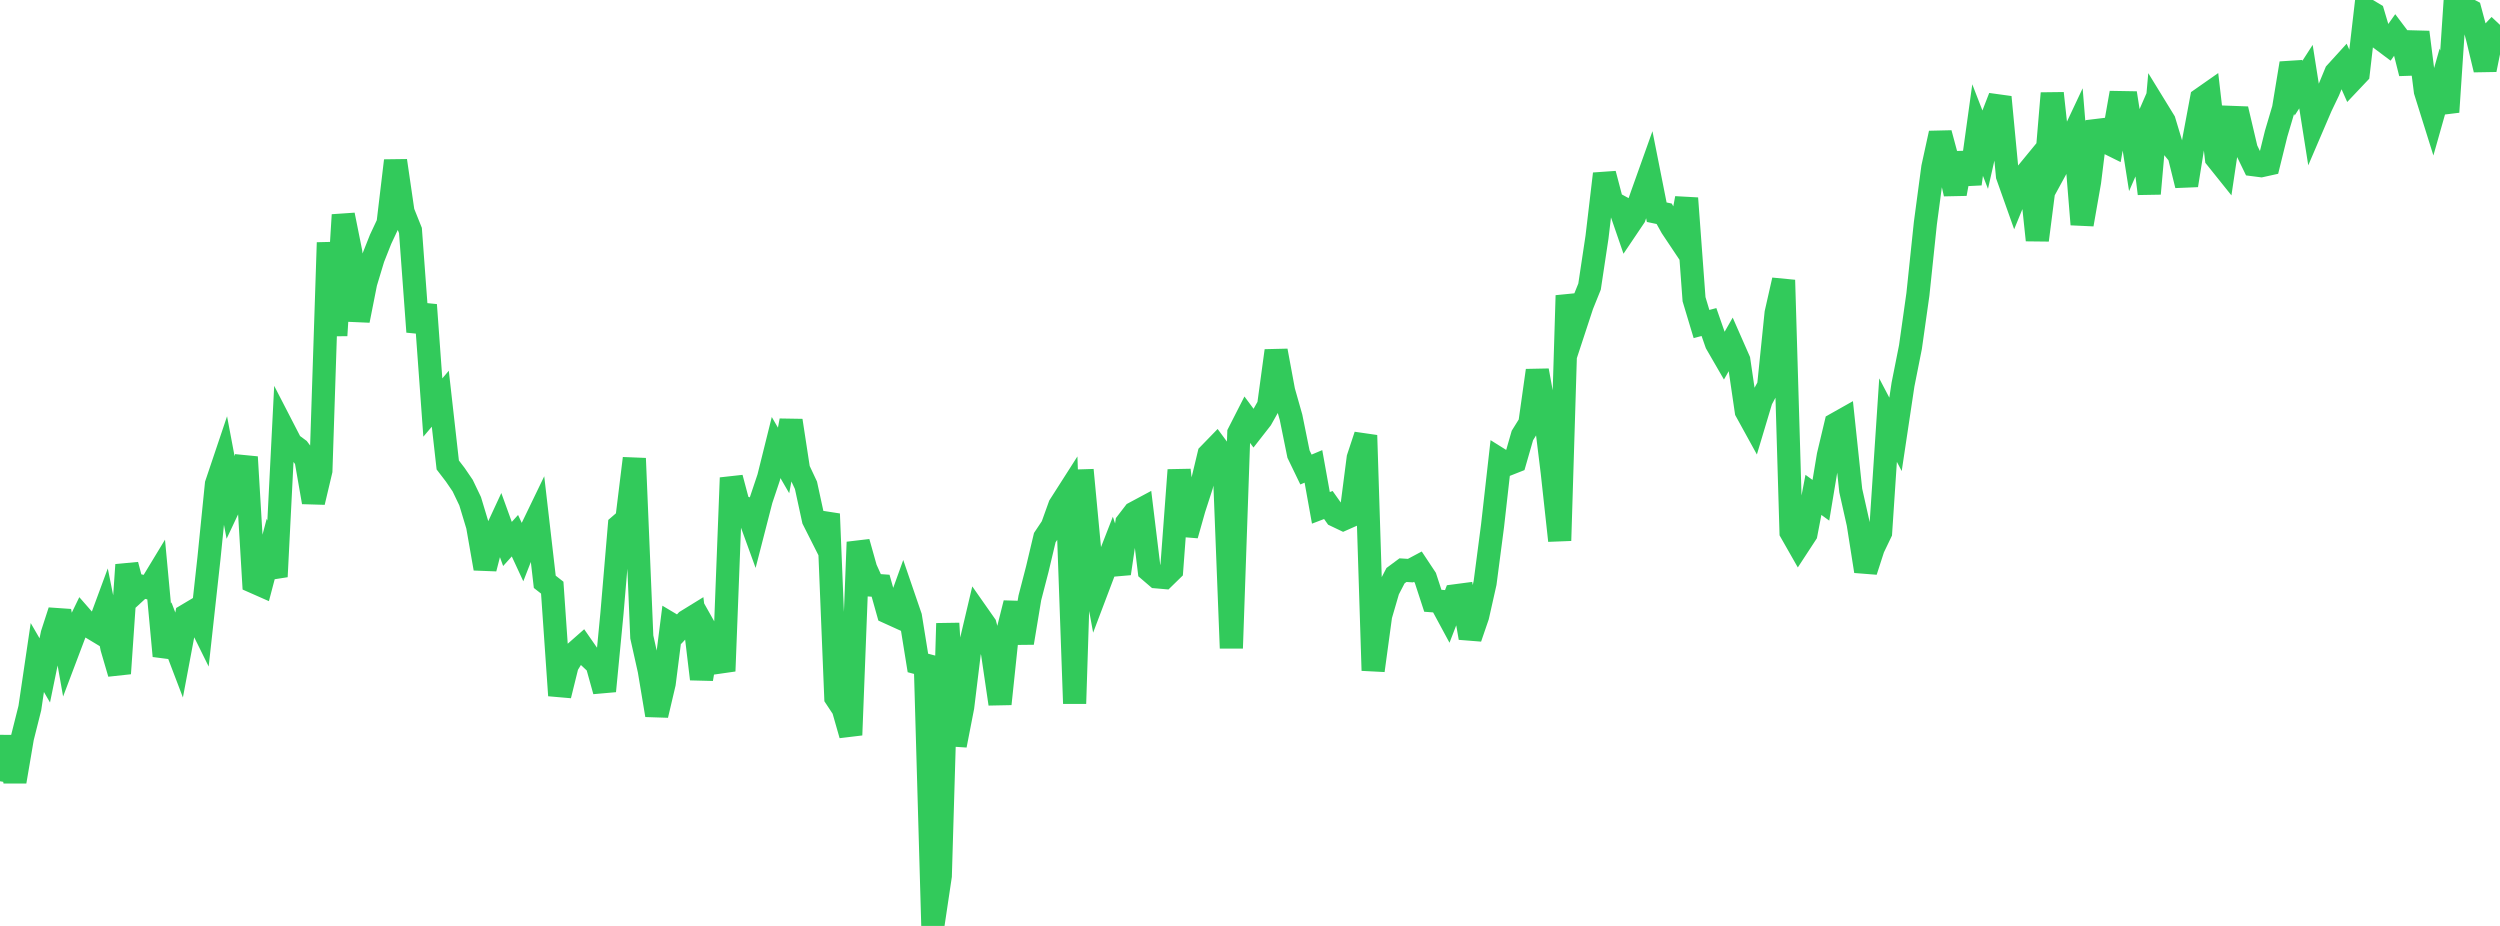 <?xml version="1.0" standalone="no"?>
<!DOCTYPE svg PUBLIC "-//W3C//DTD SVG 1.1//EN" "http://www.w3.org/Graphics/SVG/1.1/DTD/svg11.dtd">

<svg width="135" height="50" viewBox="0 0 135 50" preserveAspectRatio="none" 
  xmlns="http://www.w3.org/2000/svg"
  xmlns:xlink="http://www.w3.org/1999/xlink">


<polyline points="0.0, 42.189 0.403, 39.784 0.806, 42.207 1.209, 39.839 1.612, 38.235 2.015, 35.506 2.418, 36.201 2.821, 34.235 3.224, 32.992 3.627, 35.266 4.03, 34.201 4.433, 33.369 4.836, 33.83 5.239, 34.073 5.642, 32.982 6.045, 34.99 6.448, 36.367 6.851, 30.502 7.254, 32.031 7.657, 31.66 8.06, 31.75 8.463, 31.085 8.866, 35.421 9.269, 34.314 9.672, 35.371 10.075, 33.225 10.478, 32.985 10.881, 33.8 11.284, 30.143 11.687, 26.144 12.09, 24.946 12.493, 27.083 12.896, 26.228 13.299, 24.68 13.701, 31.417 14.104, 31.595 14.507, 30.067 14.91, 31.138 15.313, 23.181 15.716, 23.962 16.119, 24.26 16.522, 24.803 16.925, 27.118 17.328, 25.414 17.731, 13.101 18.134, 18.115 18.537, 11.606 18.94, 13.613 19.343, 17.307 19.746, 15.274 20.149, 13.941 20.552, 12.922 20.955, 12.064 21.358, 8.677 21.761, 11.441 22.164, 12.447 22.567, 17.918 22.97, 16.466 23.373, 22.007 23.776, 21.53 24.179, 25.108 24.582, 25.634 24.985, 26.224 25.388, 27.066 25.791, 28.399 26.194, 30.701 26.597, 29.129 27.0, 28.261 27.403, 29.374 27.806, 28.928 28.209, 29.797 28.612, 28.765 29.015, 27.93 29.418, 31.418 29.821, 31.733 30.224, 37.555 30.627, 35.924 31.03, 35.266 31.433, 34.911 31.836, 35.491 32.239, 35.87 32.642, 37.318 33.045, 33.131 33.448, 28.383 33.851, 28.035 34.254, 24.754 34.657, 34.397 35.06, 36.2 35.463, 38.618 35.866, 36.905 36.269, 33.733 36.672, 33.973 37.075, 33.539 37.478, 33.291 37.881, 36.667 38.284, 34.32 38.687, 35.035 39.09, 36.237 39.493, 25.802 39.896, 27.319 40.299, 27.45 40.701, 28.557 41.104, 26.991 41.507, 25.788 41.91, 24.168 42.313, 24.863 42.716, 22.712 43.119, 25.346 43.522, 26.205 43.925, 28.062 44.328, 28.86 44.731, 27.752 45.134, 37.669 45.537, 38.279 45.94, 39.69 46.343, 29.276 46.746, 30.71 47.149, 31.601 47.552, 31.629 47.955, 33.063 48.358, 33.246 48.761, 32.126 49.164, 33.302 49.567, 35.8 49.97, 35.907 50.373, 50.0 50.776, 47.3 51.179, 33.664 51.582, 40.248 51.985, 38.179 52.388, 34.873 52.791, 33.166 53.194, 33.741 53.597, 35.27 54.0, 38.011 54.403, 34.177 54.806, 32.57 55.209, 34.715 55.612, 32.286 56.015, 30.731 56.418, 29.033 56.821, 28.428 57.224, 27.306 57.627, 26.675 58.03, 37.991 58.433, 25.381 58.836, 29.651 59.239, 31.846 59.642, 30.782 60.045, 29.748 60.448, 30.969 60.851, 28.23 61.254, 27.706 61.657, 27.49 62.06, 30.803 62.463, 31.149 62.866, 31.184 63.269, 30.79 63.672, 25.383 64.075, 28.899 64.478, 27.473 64.881, 26.228 65.284, 24.544 65.687, 24.129 66.09, 24.674 66.493, 35.002 66.896, 23.384 67.299, 22.593 67.701, 23.135 68.104, 22.619 68.507, 21.902 68.91, 18.94 69.313, 21.112 69.716, 22.533 70.119, 24.52 70.522, 25.355 70.925, 25.185 71.328, 27.424 71.731, 27.27 72.134, 27.84 72.537, 28.032 72.94, 27.853 73.343, 24.73 73.746, 23.51 74.149, 36.207 74.552, 33.246 74.955, 31.864 75.358, 31.087 75.761, 30.788 76.164, 30.814 76.567, 30.599 76.97, 31.207 77.373, 32.442 77.776, 32.472 78.179, 33.218 78.582, 32.174 78.985, 32.121 79.388, 34.445 79.791, 33.271 80.194, 31.479 80.597, 28.397 81.0, 24.824 81.403, 25.076 81.806, 24.917 82.209, 23.517 82.612, 22.869 83.015, 20.008 83.418, 22.213 83.821, 25.506 84.224, 29.193 84.627, 15.958 85.03, 17.702 85.433, 16.475 85.836, 15.476 86.239, 12.799 86.642, 9.387 87.045, 10.922 87.448, 11.14 87.851, 12.312 88.254, 11.714 88.657, 10.556 89.06, 9.427 89.463, 11.459 89.866, 11.544 90.269, 12.269 90.672, 12.872 91.075, 10.706 91.478, 16.157 91.881, 17.498 92.284, 17.39 92.687, 18.544 93.09, 19.241 93.493, 18.537 93.896, 19.453 94.299, 22.204 94.701, 22.935 95.104, 21.591 95.507, 20.844 95.91, 16.907 96.313, 15.126 96.716, 28.735 97.119, 29.443 97.522, 28.826 97.925, 26.723 98.328, 27.015 98.731, 24.593 99.134, 22.9 99.537, 22.673 99.94, 26.487 100.343, 28.283 100.746, 30.845 101.149, 29.598 101.552, 28.758 101.955, 22.687 102.358, 23.455 102.761, 20.771 103.164, 18.744 103.567, 15.893 103.97, 12.053 104.373, 9.041 104.776, 7.194 105.179, 8.691 105.582, 10.466 105.985, 8.274 106.388, 9.927 106.791, 7.024 107.194, 8.064 107.597, 6.287 108.0, 5.245 108.403, 9.493 108.806, 10.628 109.209, 9.642 109.612, 9.151 110.015, 12.967 110.418, 9.827 110.821, 5.037 111.224, 8.75 111.627, 8.011 112.03, 7.155 112.433, 12.118 112.836, 9.821 113.239, 6.565 113.642, 7.623 114.045, 7.823 114.448, 5.539 114.851, 5.546 115.254, 8.105 115.657, 7.18 116.06, 10.457 116.463, 5.887 116.866, 6.543 117.269, 7.878 117.672, 8.374 118.075, 10.007 118.478, 7.495 118.881, 5.34 119.284, 5.058 119.687, 8.54 120.09, 9.043 120.493, 6.339 120.896, 6.354 121.299, 8.066 121.701, 8.895 122.104, 8.947 122.507, 8.858 122.91, 7.225 123.313, 5.865 123.716, 3.417 124.119, 4.763 124.522, 4.138 124.925, 6.69 125.328, 5.75 125.731, 4.909 126.134, 3.932 126.537, 3.489 126.94, 4.397 127.343, 3.971 127.746, 0.492 128.149, 0.734 128.552, 2.09 128.955, 2.392 129.358, 1.824 129.761, 2.358 130.164, 3.958 130.567, 1.74 130.97, 4.924 131.373, 6.21 131.776, 4.787 132.179, 6.047 132.582, 0.0 132.985, 0.36 133.388, 0.573 133.791, 2.077 134.194, 3.763 134.597, 1.772 135.0, 1.344" fill="none" stroke="#32ca5b" stroke-width="1.25"/>

</svg>